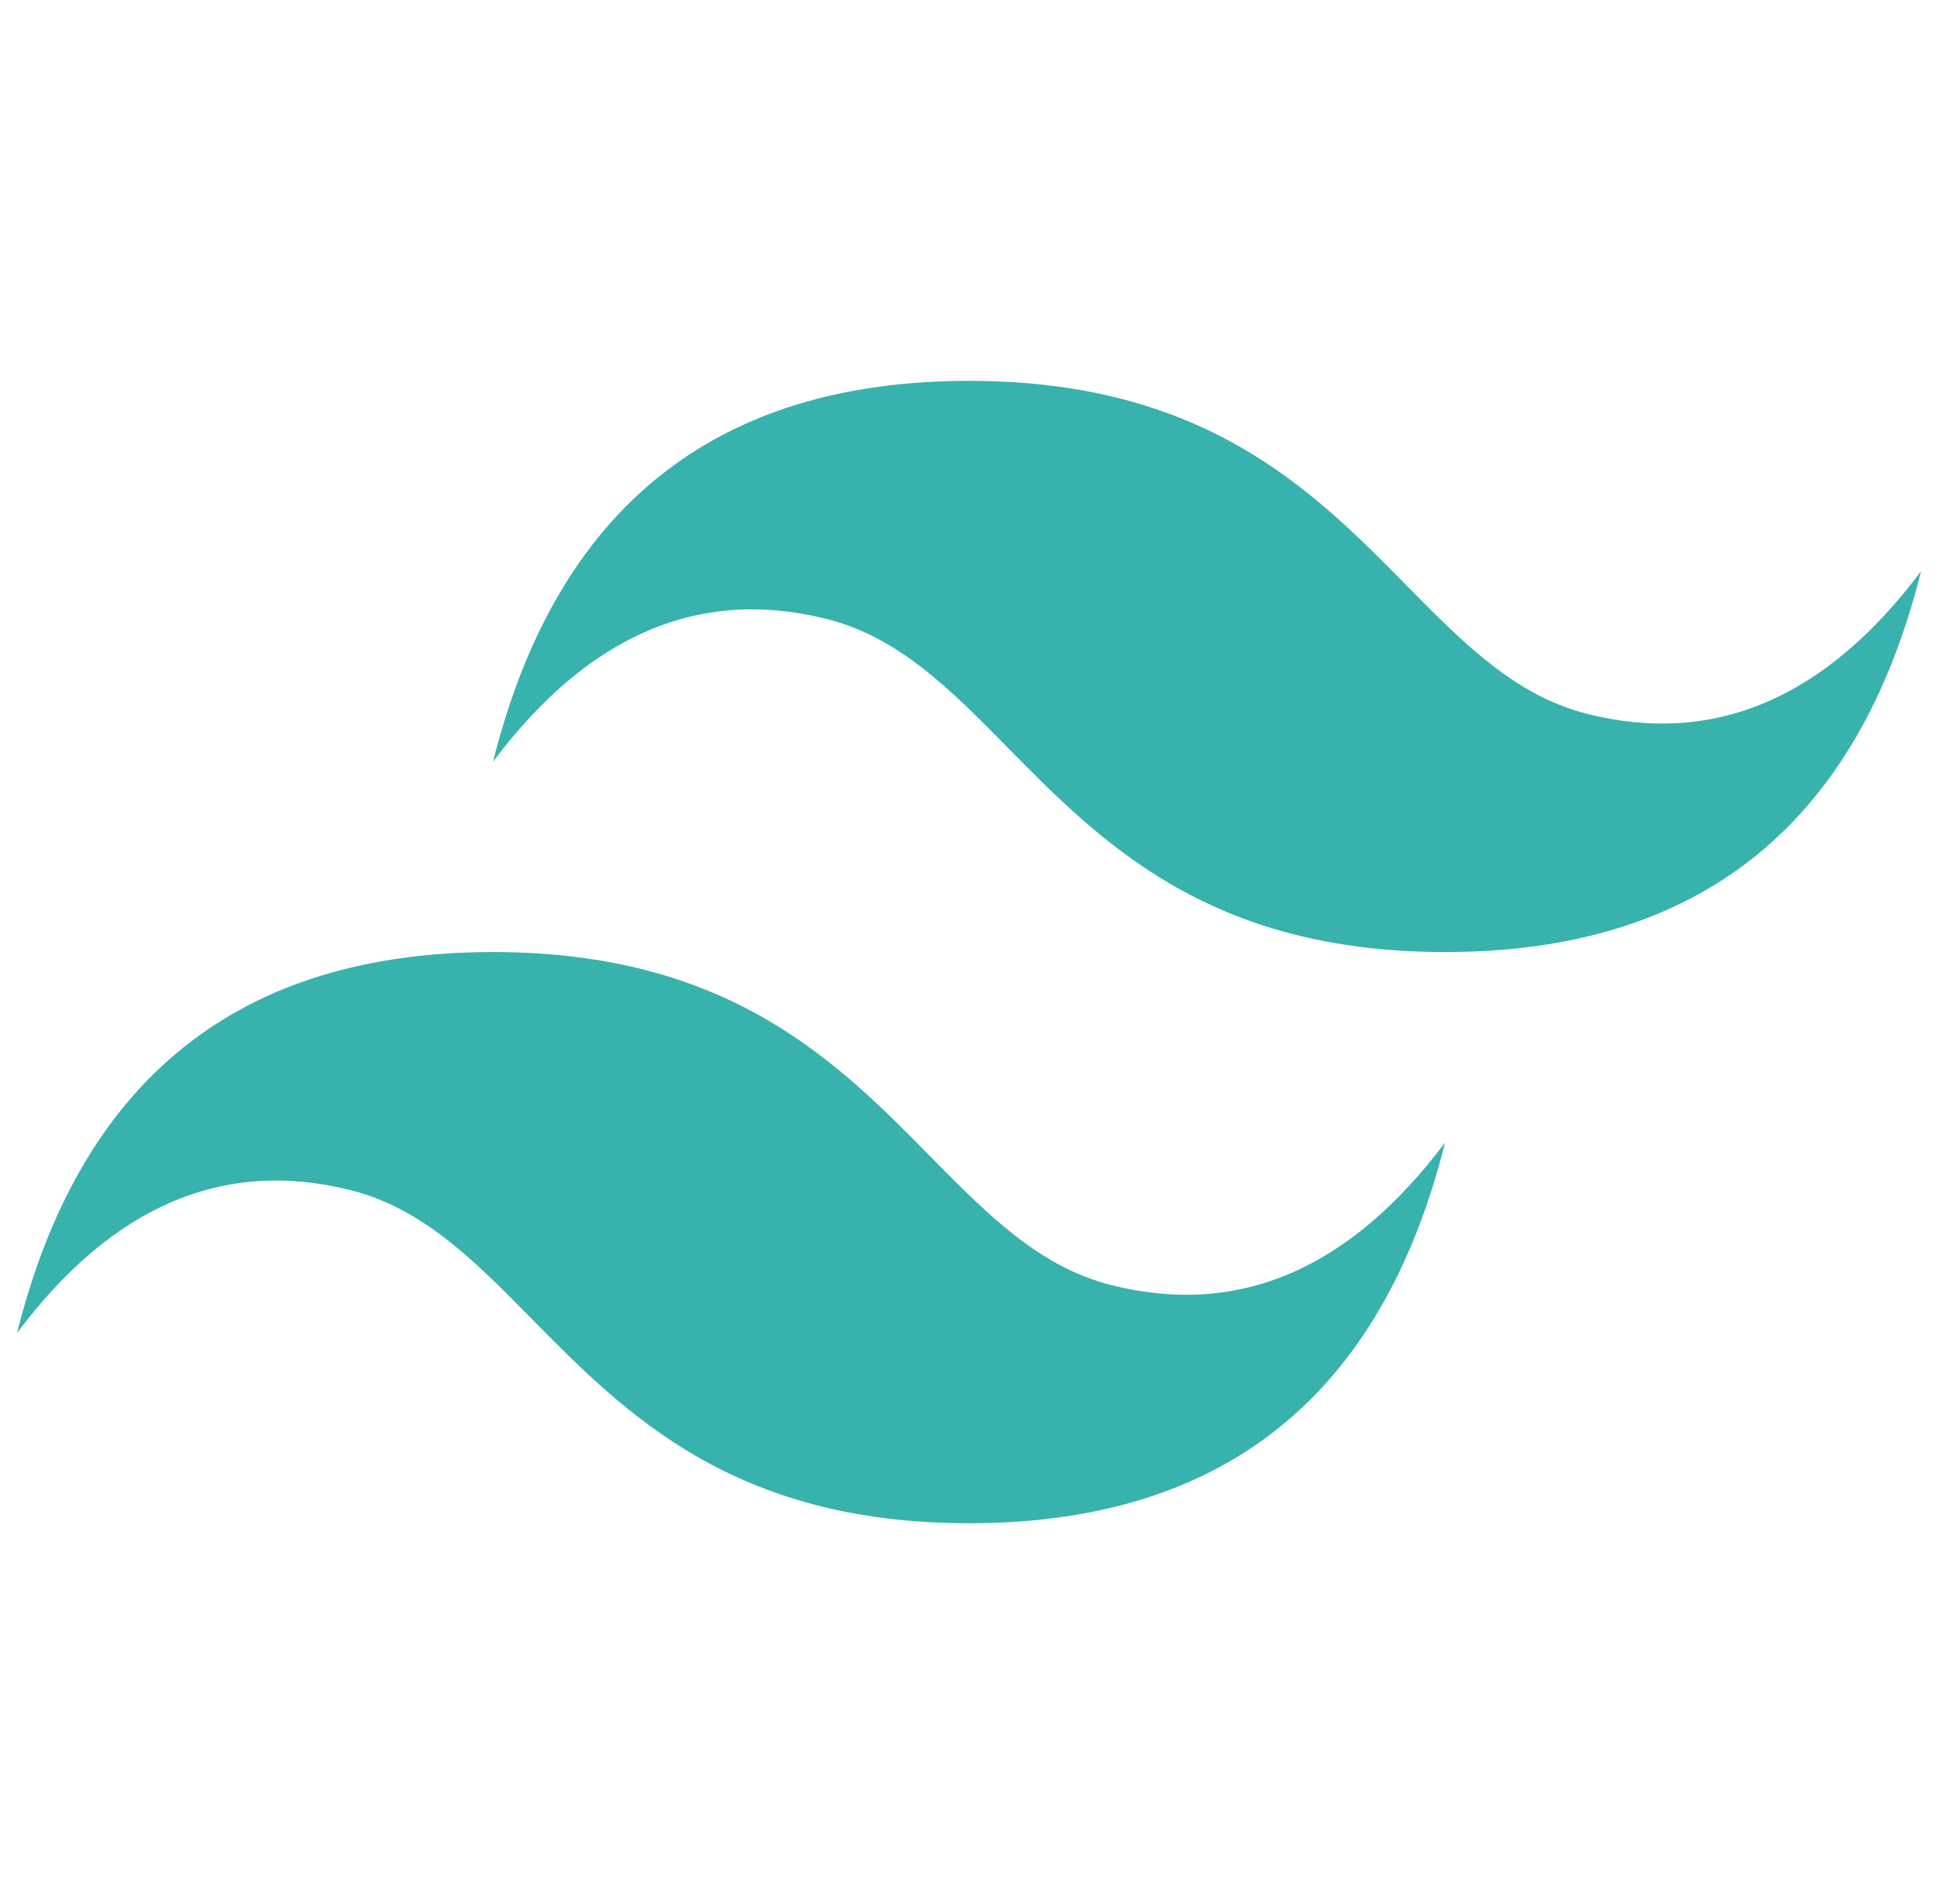 <svg width="57" height="56" viewBox="0 0 57 56" fill="none" xmlns="http://www.w3.org/2000/svg">
<path d="M28.502 11.201C21.035 11.201 16.37 14.933 14.502 22.4C17.301 18.668 20.569 17.268 24.301 18.201C26.432 18.732 27.955 20.277 29.641 21.99C32.386 24.776 35.563 28 42.502 28C49.968 28 54.634 24.268 56.502 16.799C53.702 20.534 50.435 21.933 46.702 21C44.572 20.469 43.05 18.924 41.362 17.212C38.618 14.426 35.442 11.201 28.502 11.201ZM14.502 28C7.035 28 2.37 31.733 0.502 39.201C3.301 35.467 6.568 34.067 10.301 35C12.432 35.532 13.955 37.077 15.641 38.789C18.386 41.575 21.563 44.799 28.502 44.799C35.968 44.799 40.634 41.068 42.502 33.601C39.702 37.333 36.435 38.733 32.702 37.799C30.572 37.268 29.05 35.723 27.362 34.011C24.619 31.225 21.442 28 14.502 28Z" fill="#38B2AC"/>
</svg>
